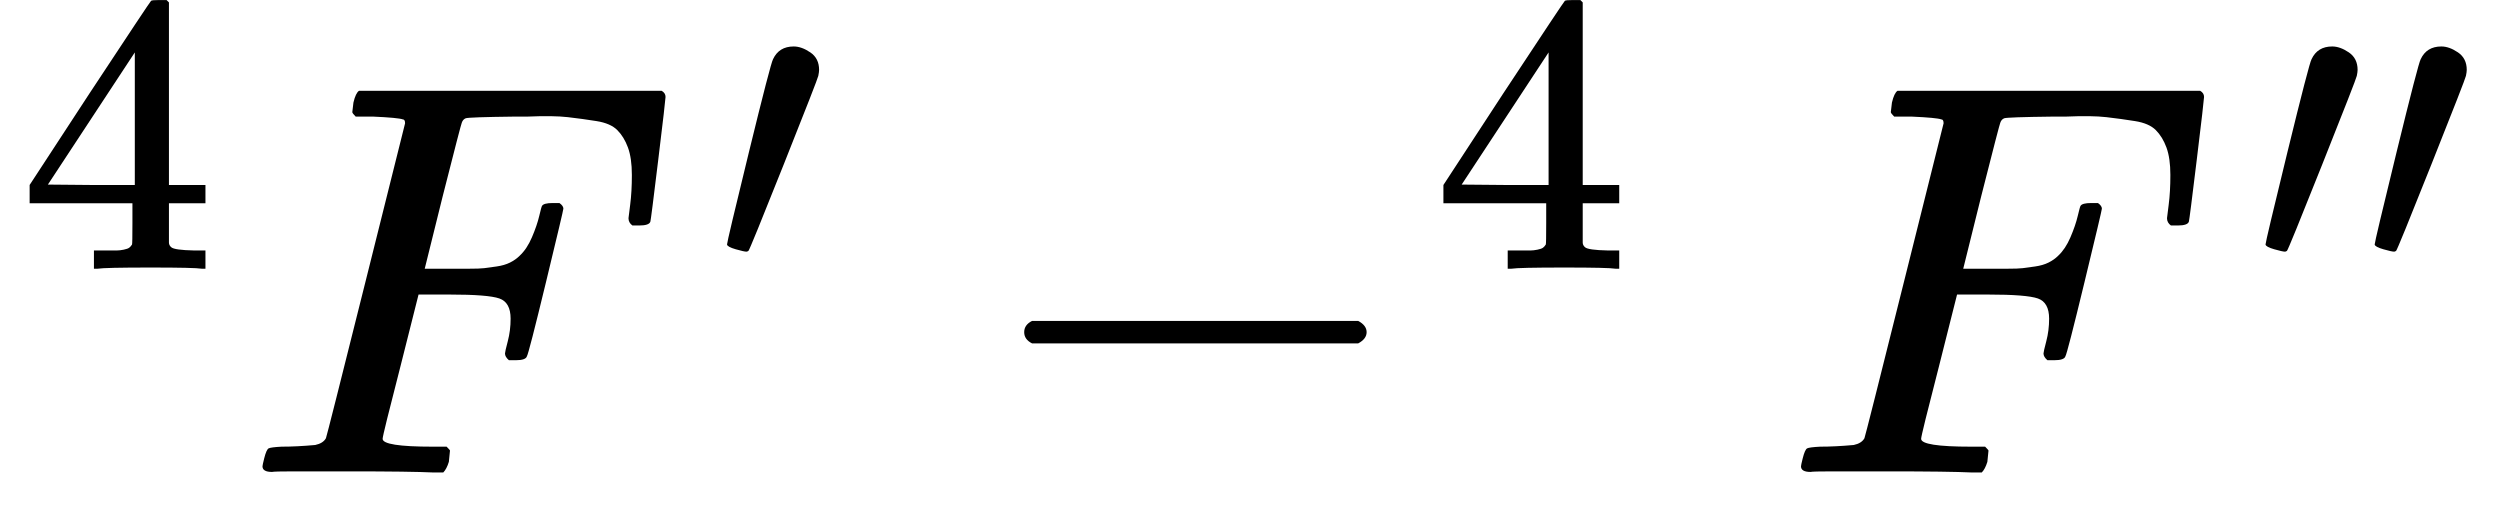 <svg version="1.1" style="vertical-align: -0.186ex;" xmlns="http://www.w3.org/2000/svg" width="4453.5px" height="923.7px"   viewBox="0 -841.7 4453.5 923.7" xmlns:xlink="http://www.w3.org/1999/xlink"><defs><path id="MJX-671-TEX-N-34" d="M462 0Q444 3 333 3Q217 3 199 0H190V46H221Q241 46 248 46T265 48T279 53T286 61Q287 63 287 115V165H28V211L179 442Q332 674 334 675Q336 677 355 677H373L379 671V211H471V165H379V114Q379 73 379 66T385 54Q393 47 442 46H471V0H462ZM293 211V545L74 212L183 211H293Z"></path><path id="MJX-671-TEX-I-1D439" d="M48 1Q31 1 31 11Q31 13 34 25Q38 41 42 43T65 46Q92 46 125 49Q139 52 144 61Q146 66 215 342T285 622Q285 629 281 629Q273 632 228 634H197Q191 640 191 642T193 659Q197 676 203 680H742Q749 676 749 669Q749 664 736 557T722 447Q720 440 702 440H690Q683 445 683 453Q683 454 686 477T689 530Q689 560 682 579T663 610T626 626T575 633T503 634H480Q398 633 393 631Q388 629 386 623Q385 622 352 492L320 363H375Q378 363 398 363T426 364T448 367T472 374T489 386Q502 398 511 419T524 457T529 475Q532 480 548 480H560Q567 475 567 470Q567 467 536 339T502 207Q500 200 482 200H470Q463 206 463 212Q463 215 468 234T473 274Q473 303 453 310T364 317H309L277 190Q245 66 245 60Q245 46 334 46H359Q365 40 365 39T363 19Q359 6 353 0H336Q295 2 185 2Q120 2 86 2T48 1Z"></path><path id="MJX-671-TEX-V-2032" d="M79 43Q73 43 52 49T30 61Q30 68 85 293T146 528Q161 560 198 560Q218 560 240 545T262 501Q262 496 260 486Q259 479 173 263T84 45T79 43Z"></path><path id="MJX-671-TEX-N-2212" d="M84 237T84 250T98 270H679Q694 262 694 250T679 230H98Q84 237 84 250Z"></path></defs><g stroke="currentColor" fill="currentColor" stroke-width="0" transform="scale(1,-1)"><g ><g ><g ></g><g  transform="translate(33,363) scale(0.707)" ><g ><use  xlink:href="#MJX-671-TEX-N-34"></use></g></g></g><g  transform="translate(436.6,0)"><g ><use  xlink:href="#MJX-671-TEX-I-1D439"></use></g><g  transform="translate(837.3,363) scale(0.707)"><use  xlink:href="#MJX-671-TEX-V-2032"></use></g></g><g  transform="translate(1740.5,0)"><g ><use  xlink:href="#MJX-671-TEX-N-2212"></use></g><g  transform="translate(811,363) scale(0.707)" ><g ><use  xlink:href="#MJX-671-TEX-N-34"></use></g></g></g><g  transform="translate(3177.3,0)"><g ><use  xlink:href="#MJX-671-TEX-I-1D439"></use></g><g  transform="translate(837.3,363) scale(0.707)"><g ><use  xlink:href="#MJX-671-TEX-V-2032"></use><use  xlink:href="#MJX-671-TEX-V-2032" transform="translate(275,0)"></use></g></g></g></g></g></svg>